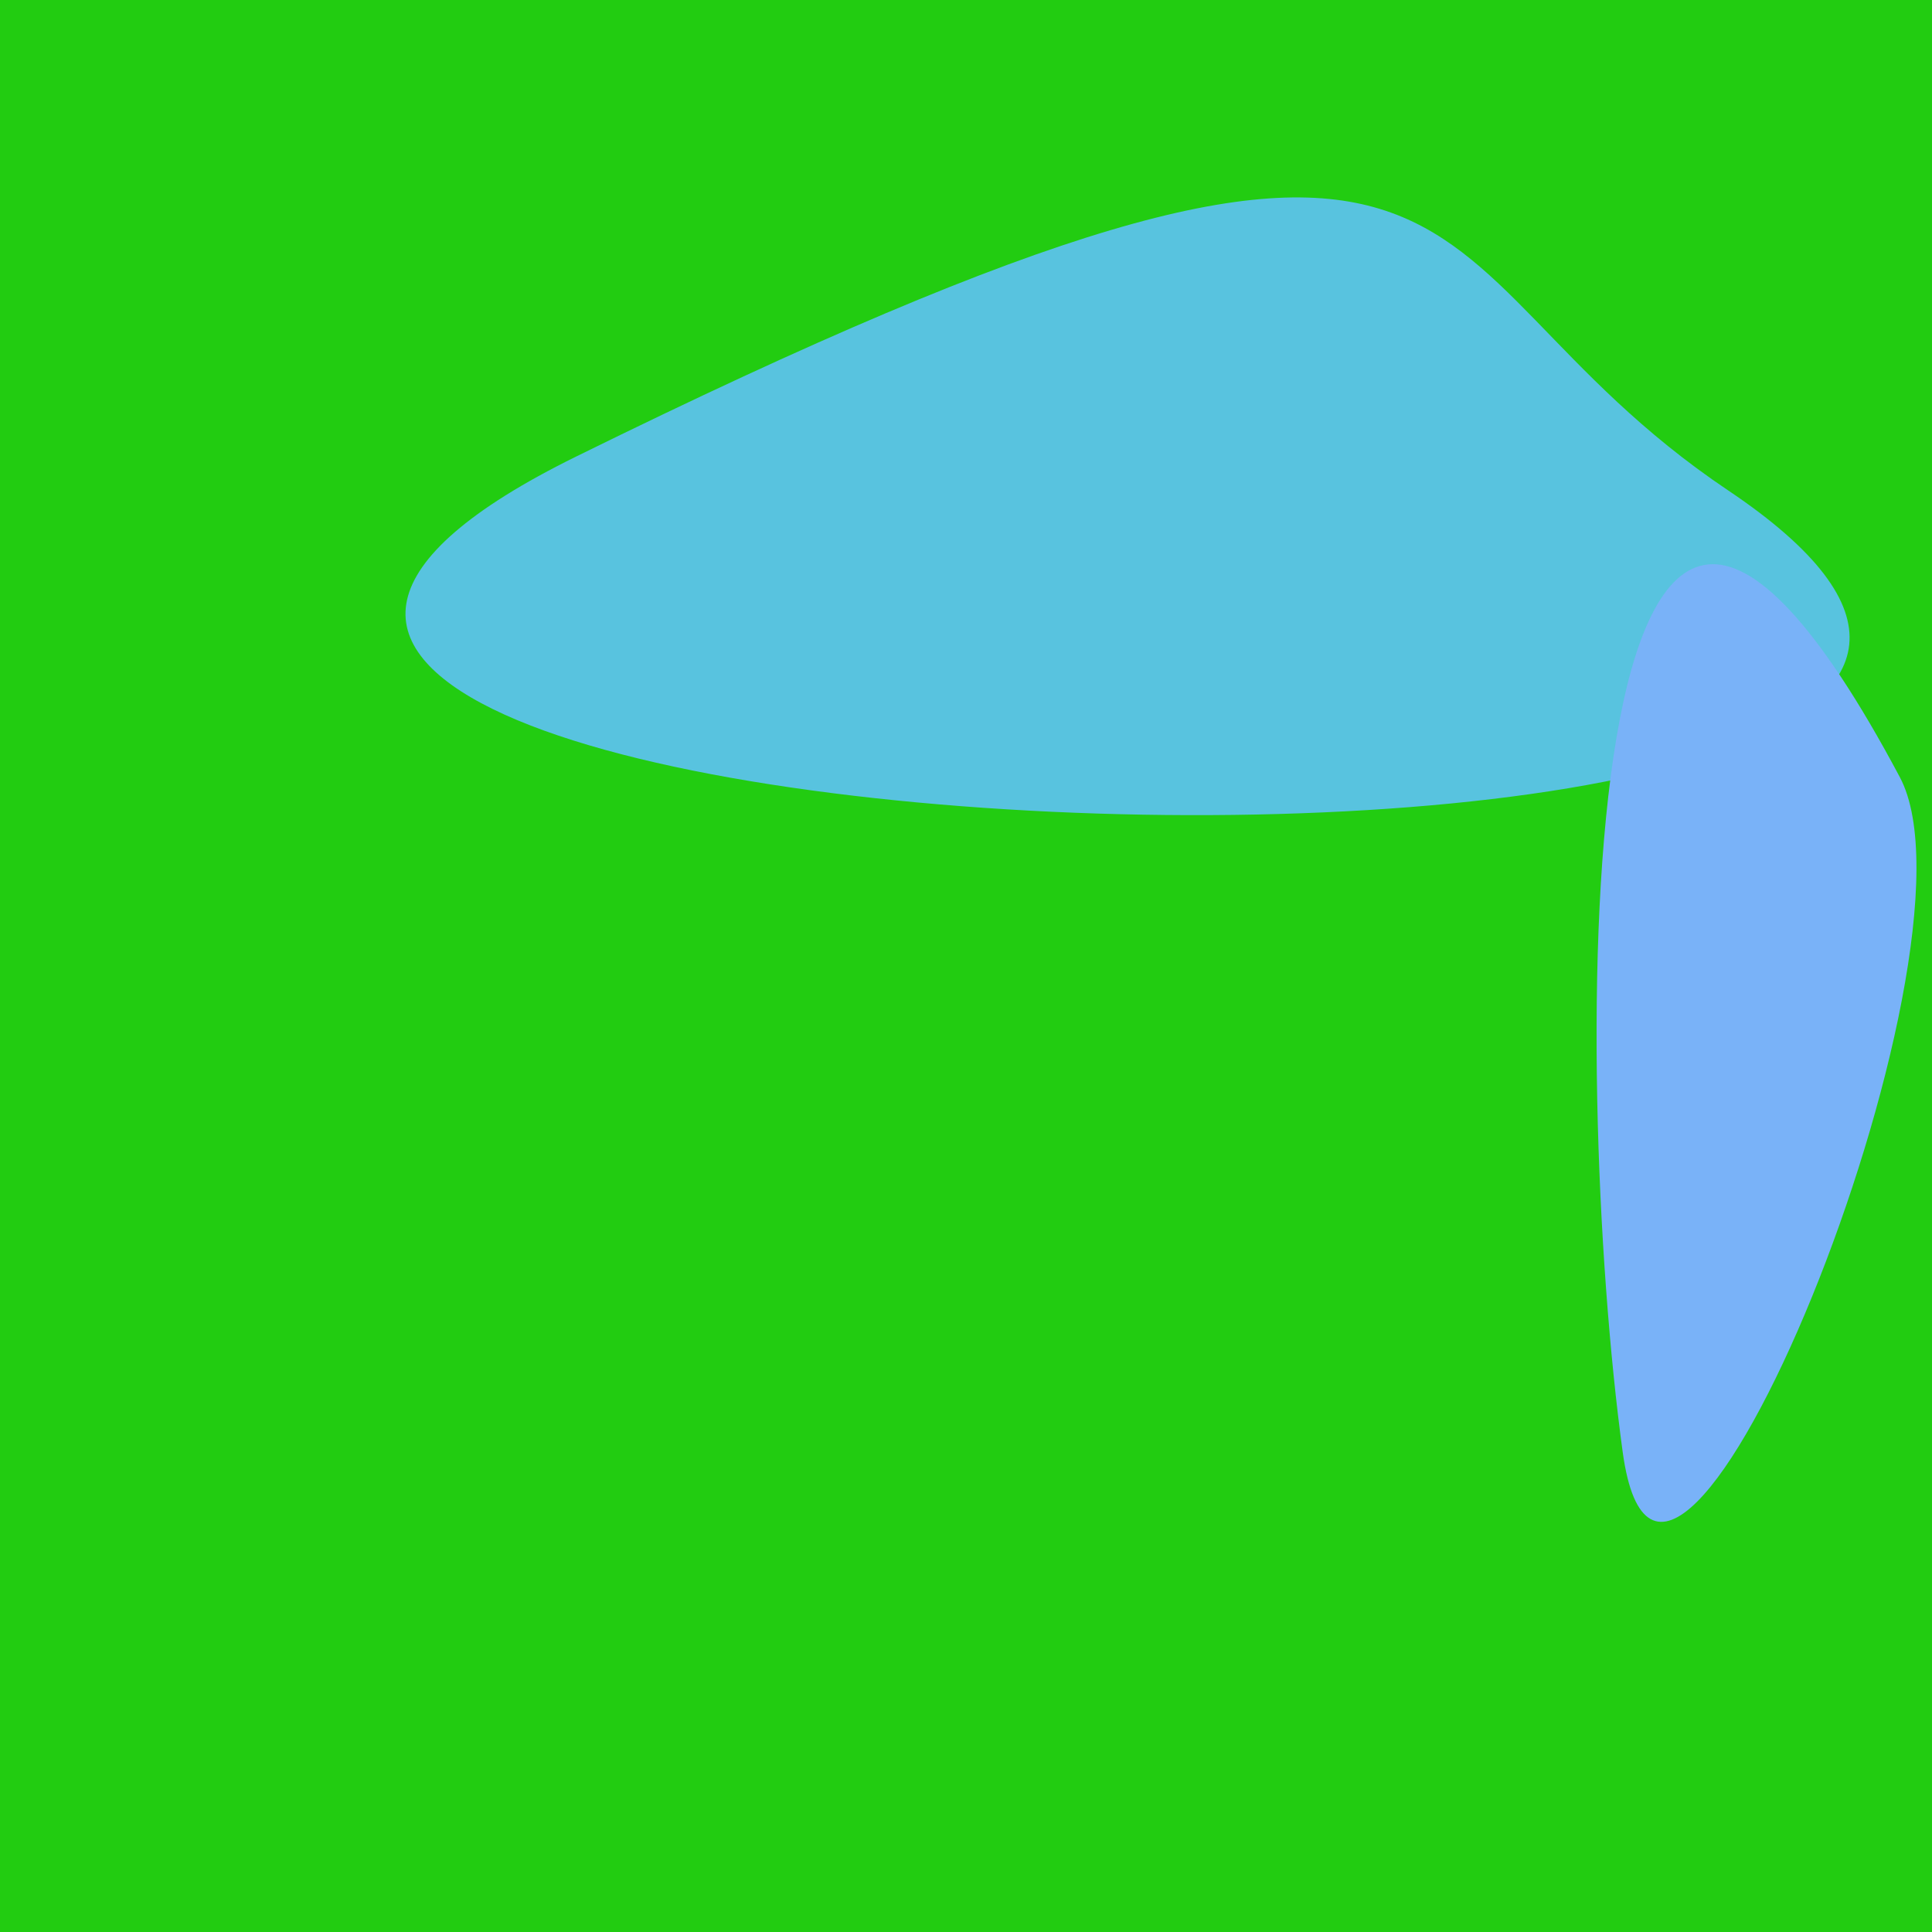 <?xml version="1.0" standalone="no"?>
<svg xmlns:xlink="http://www.w3.org/1999/xlink" xmlns="http://www.w3.org/2000/svg" width="128" height="128"><g><rect width="128" height="128" fill="#2c1"></rect><path d="M 38.172 30.247 C -19.064 58.426 162.034 64.396 114.494 32.49 C 91.33 16.943 101.541 -0.953 38.172 30.247" fill="rgb(88,195,223)"></path><path d="M 107.506 96.191 C 110.313 116.72 132.05 63.106 125.87 51.491 C 103.709 9.84 104.095 71.232 107.506 96.191" fill="rgb(121,178,248)"></path></g></svg>